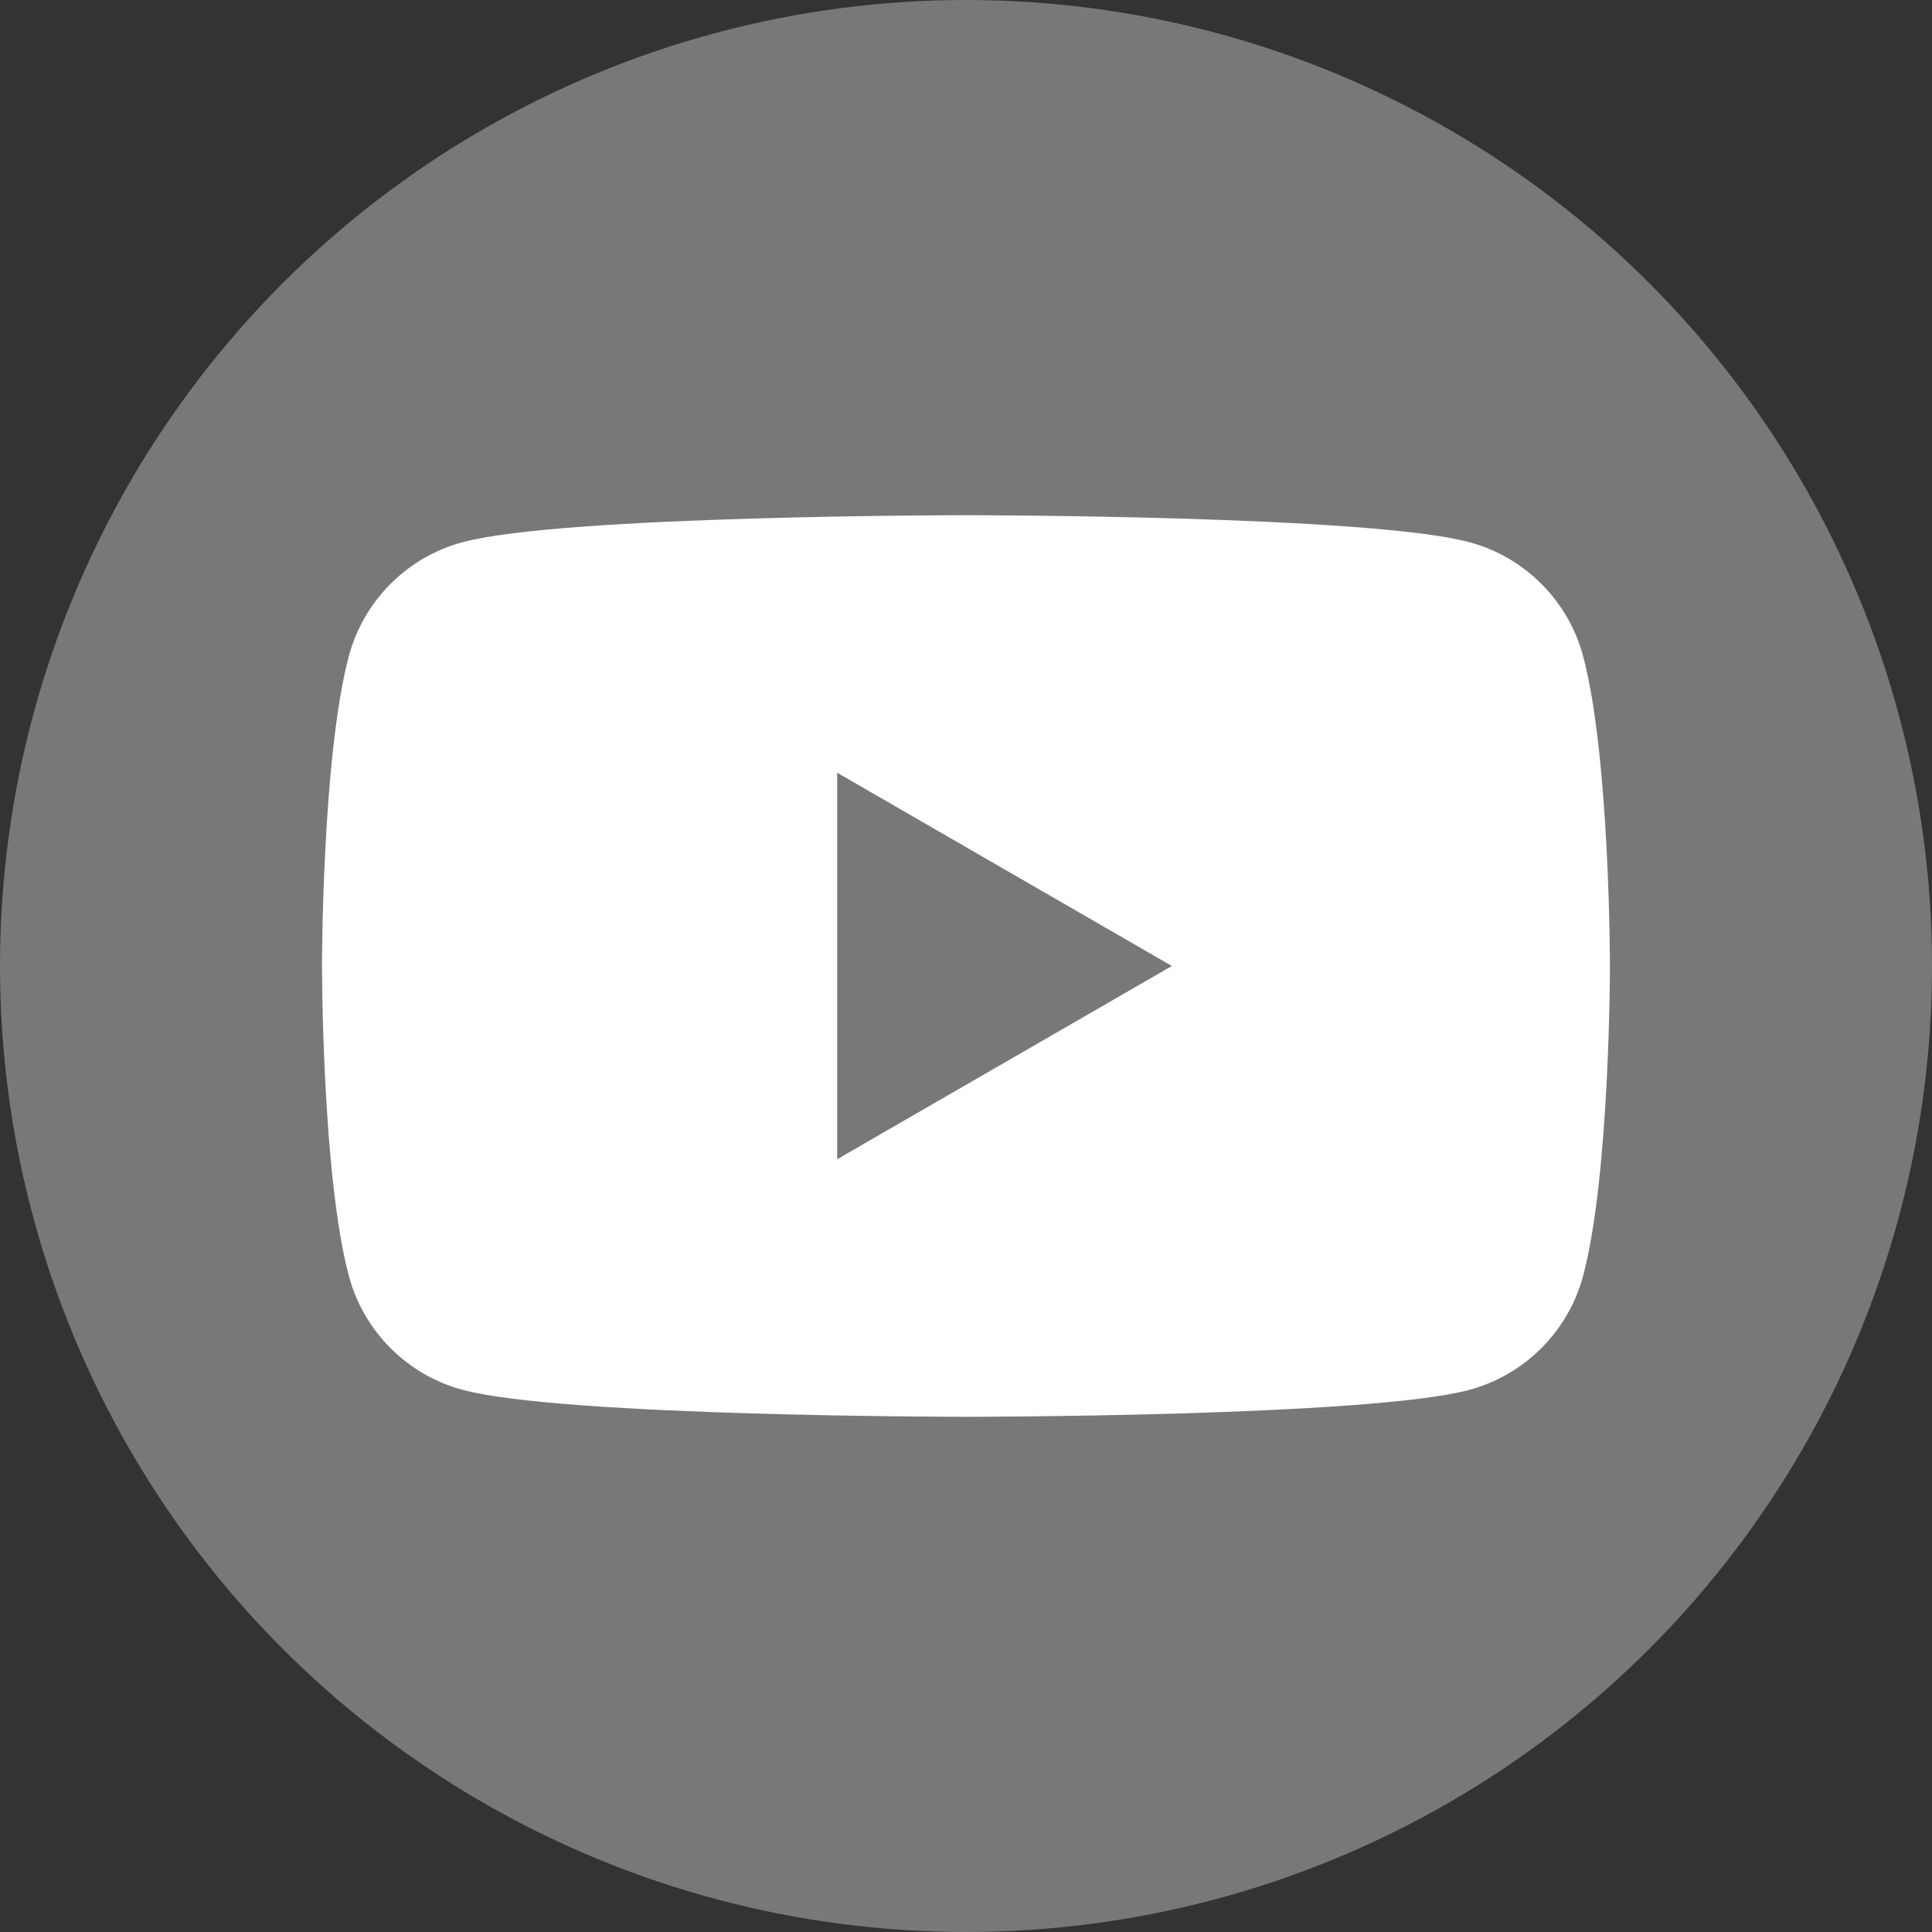 <svg width="36" height="36" viewBox="0 0 36 36" fill="none" xmlns="http://www.w3.org/2000/svg">
<rect x="0" y="0" width="36" height="36" fill="#333333" stroke="none"/>
<circle cx="18" cy="18" r="18" fill="#787878"/>
<g clip-path="url(#clip0_610_4233)">
<path d="M29.498 12.223C29.221 11.191 28.408 10.377 27.376 10.102C25.504 9.6 18 9.6 18 9.6C18 9.6 10.495 9.6 8.624 10.102C7.59 10.377 6.778 11.19 6.501 12.223C6 14.094 6 18 6 18C6 18 6 21.905 6.501 23.777C6.778 24.811 7.59 25.623 8.624 25.899C10.496 26.4 18 26.4 18 26.4C18 26.4 25.504 26.4 27.376 25.899C28.408 25.622 29.222 24.809 29.498 23.777C29.999 21.905 29.999 18 29.999 18C29.999 18 29.999 14.095 29.498 12.223Z" fill="white"/>
<path d="M15.6 21.6L21.836 18L15.6 14.399V21.6Z" fill="#787878"/>
</g>
<defs>
<clipPath id="clip0_610_4233">
<rect width="24" height="16.8" fill="white" transform="translate(6 9.6)"/>
</clipPath>
</defs>
</svg>
